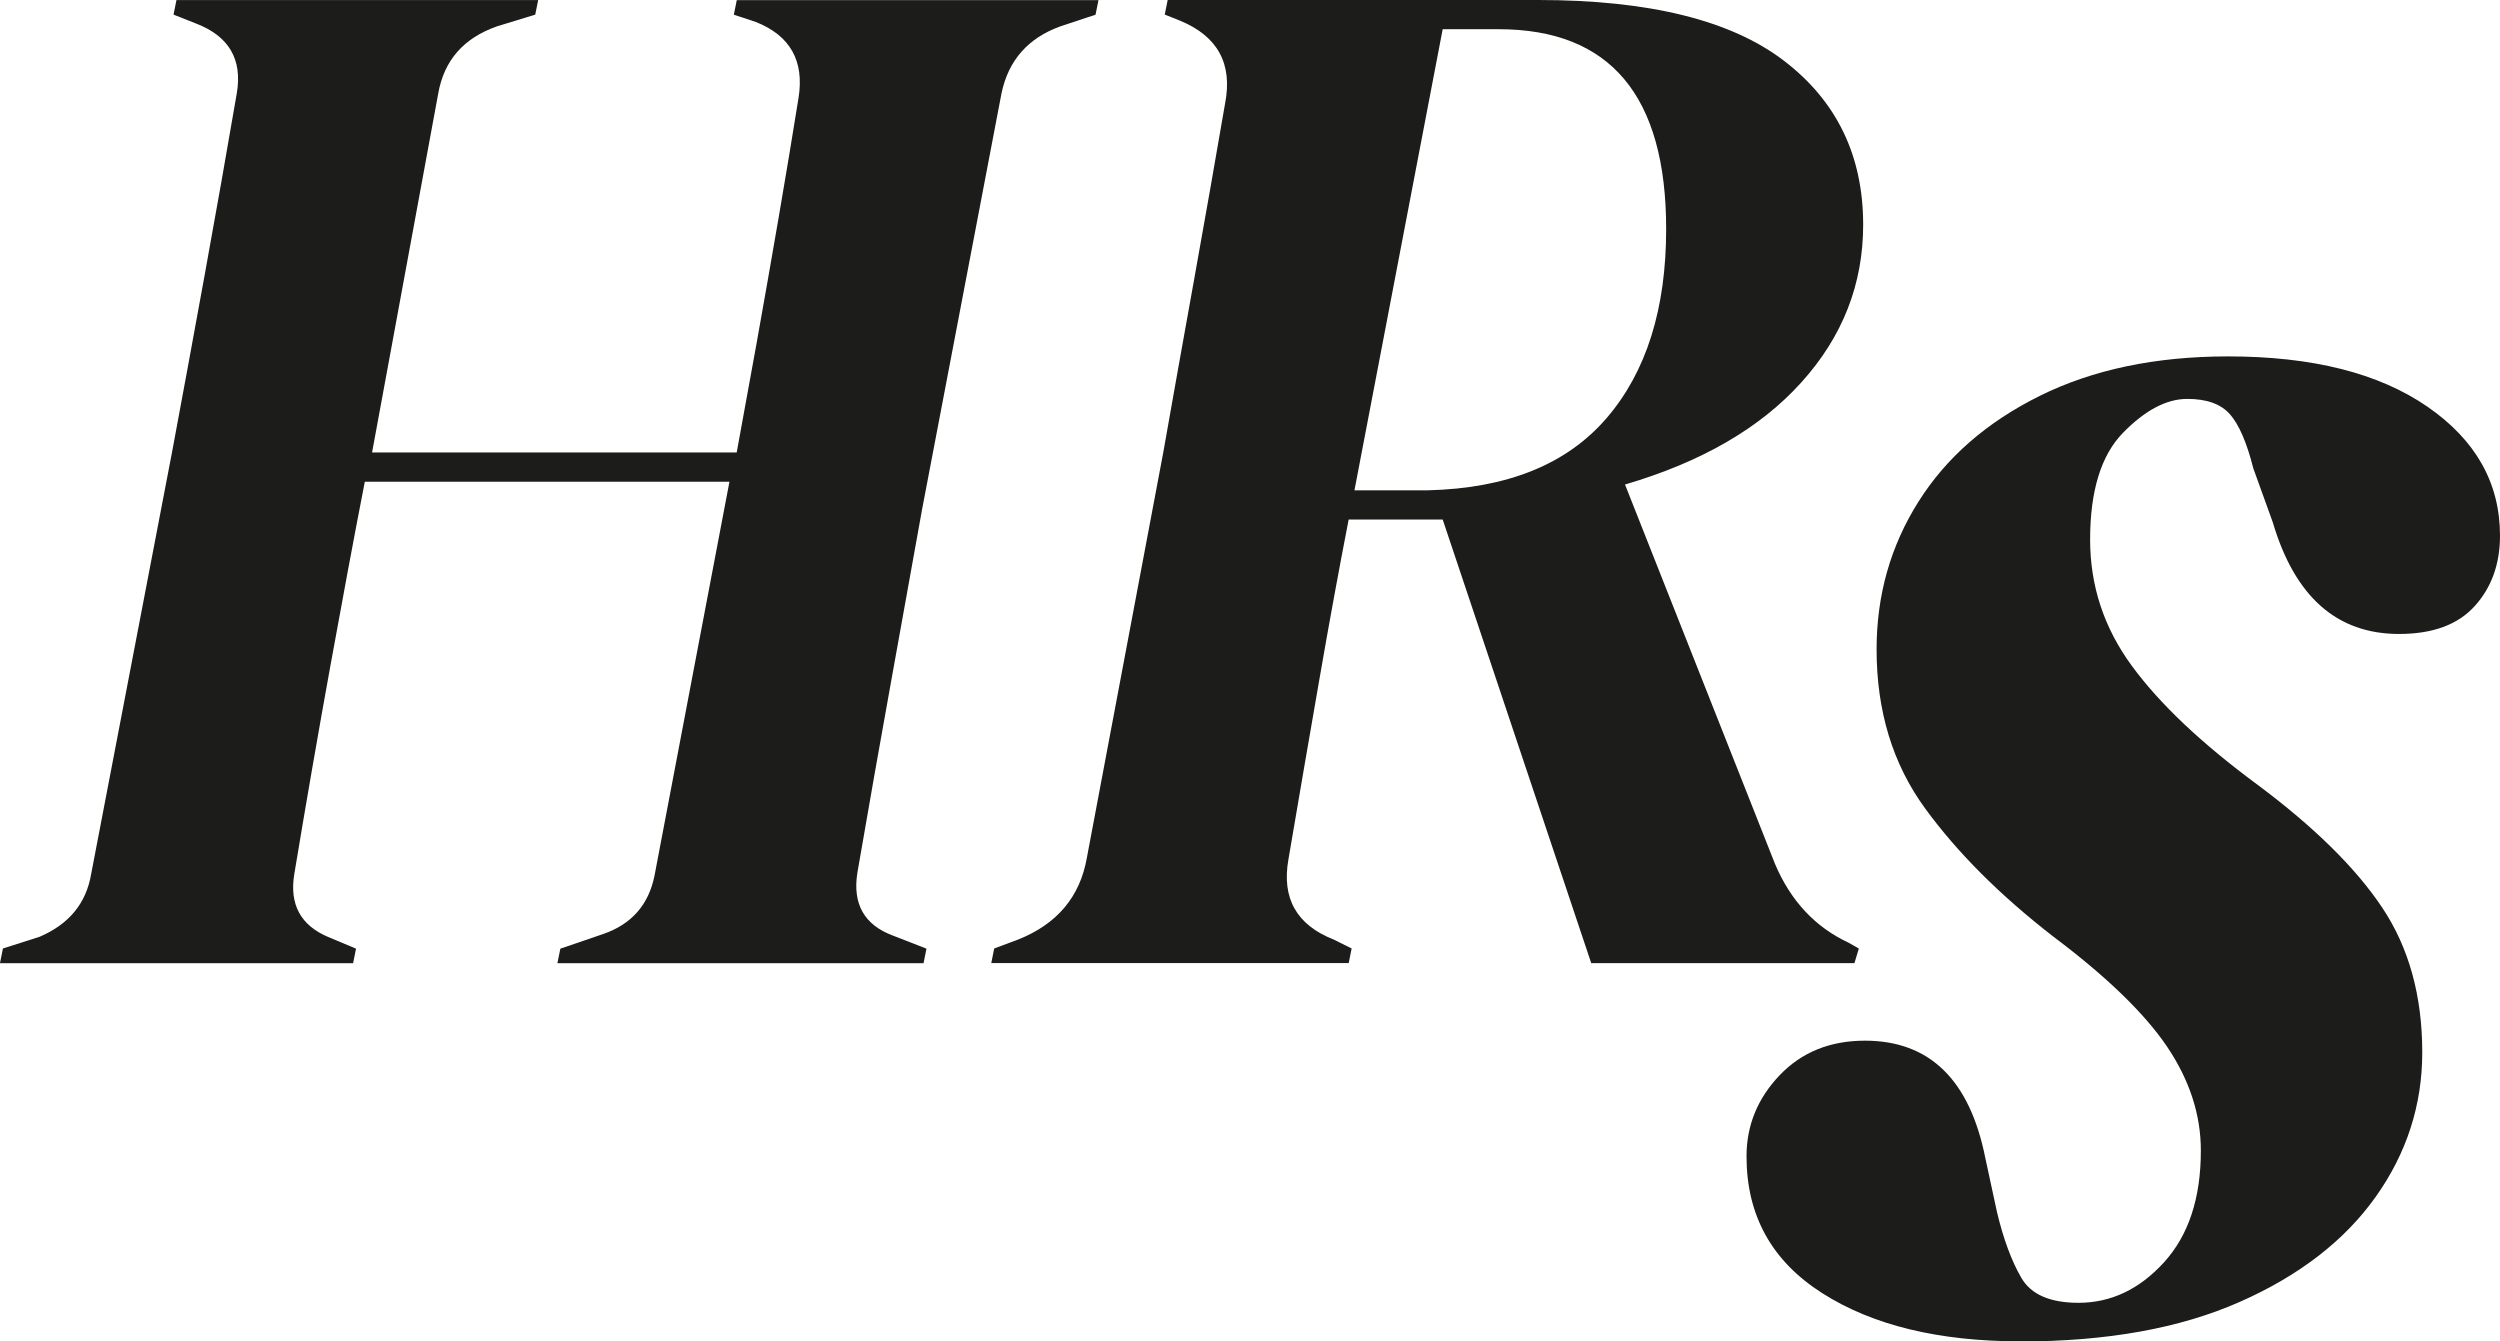 <svg width="41" height="22" viewBox="0 0 41 22" fill="none" xmlns="http://www.w3.org/2000/svg">
  <path d="M0 15.794L0.048 15.555L0.65 15.363C1.133 15.156 1.414 14.813 1.495 14.334L2.821 7.418C2.982 6.556 3.159 5.596 3.352 4.535C3.545 3.474 3.722 2.473 3.883 1.532C3.979 0.974 3.754 0.59 3.208 0.383L2.846 0.24L2.894 0.001H8.826L8.778 0.24L8.151 0.432C7.604 0.623 7.283 0.99 7.187 1.533L6.102 7.42H12.082C12.179 6.893 12.288 6.295 12.409 5.625C12.529 4.955 12.649 4.269 12.77 3.567C12.89 2.866 12.999 2.212 13.096 1.605C13.193 0.999 12.959 0.584 12.397 0.361L12.035 0.241L12.083 0.002H18.015L17.967 0.241L17.388 0.433C16.858 0.625 16.536 0.992 16.424 1.534L15.122 8.354C14.961 9.248 14.792 10.185 14.616 11.166C14.439 12.148 14.253 13.196 14.061 14.313C13.98 14.824 14.173 15.167 14.64 15.342L15.194 15.558L15.146 15.797H9.141L9.19 15.558L9.889 15.319C10.356 15.159 10.637 14.84 10.734 14.361L11.963 7.9H5.983C5.806 8.809 5.618 9.819 5.417 10.927C5.216 12.037 5.019 13.173 4.826 14.337C4.745 14.832 4.93 15.175 5.381 15.366L5.839 15.558L5.791 15.797H0V15.794Z" fill="#1C1C1B" />
  <path d="M16.257 15.794L16.305 15.555L16.691 15.411C17.334 15.157 17.711 14.71 17.824 14.071L19.078 7.418C19.238 6.509 19.407 5.564 19.584 4.582C19.761 3.601 19.929 2.64 20.091 1.699C20.219 1.045 19.97 0.59 19.343 0.335L19.102 0.239L19.15 0H25.227C27.043 0 28.385 0.331 29.254 0.994C30.122 1.656 30.556 2.553 30.556 3.686C30.556 4.66 30.219 5.521 29.543 6.27C28.868 7.02 27.904 7.578 26.65 7.946L29.11 14.168C29.367 14.774 29.769 15.205 30.316 15.46L30.485 15.556L30.413 15.795H26.096L23.66 8.52H22.118C21.957 9.349 21.796 10.227 21.636 11.152C21.475 12.077 21.306 13.059 21.13 14.095C21.017 14.734 21.266 15.172 21.878 15.411L22.167 15.555L22.119 15.794H16.26H16.257ZM22.214 8.041H23.419C24.721 8.009 25.698 7.614 26.349 6.856C27 6.099 27.325 5.065 27.325 3.757C27.325 1.572 26.409 0.479 24.576 0.479H23.66L22.213 8.041L22.214 8.041Z" fill="#1C1C1B" />
  <path d="M33.133 21.998C31.795 21.998 30.712 21.735 29.885 21.208C29.057 20.681 28.643 19.933 28.643 18.964C28.643 18.458 28.823 18.016 29.184 17.636C29.545 17.257 30.012 17.067 30.585 17.067C31.647 17.067 32.305 17.711 32.56 18.995L32.751 19.88C32.857 20.323 32.99 20.681 33.149 20.955C33.308 21.23 33.621 21.366 34.088 21.366C34.619 21.366 35.086 21.145 35.49 20.702C35.893 20.259 36.094 19.649 36.094 18.869C36.094 18.279 35.908 17.711 35.538 17.162C35.166 16.614 34.544 16.013 33.674 15.36C32.803 14.685 32.102 13.985 31.572 13.258C31.041 12.531 30.776 11.662 30.776 10.65C30.776 9.765 31.003 8.958 31.46 8.232C31.917 7.505 32.58 6.925 33.451 6.493C34.322 6.061 35.351 5.845 36.541 5.845C37.922 5.845 39.009 6.119 39.806 6.667C40.602 7.215 41 7.921 41 8.785C41 9.249 40.862 9.634 40.586 9.939C40.31 10.245 39.896 10.397 39.344 10.397C38.324 10.397 37.634 9.786 37.273 8.564L36.954 7.68C36.848 7.259 36.72 6.964 36.572 6.795C36.424 6.626 36.19 6.542 35.871 6.542C35.531 6.542 35.181 6.727 34.82 7.095C34.458 7.464 34.278 8.049 34.278 8.85C34.278 9.609 34.506 10.299 34.963 10.921C35.419 11.543 36.104 12.191 37.017 12.865C37.951 13.561 38.636 14.235 39.071 14.889C39.506 15.542 39.725 16.332 39.725 17.259C39.725 18.123 39.47 18.913 38.96 19.63C38.451 20.346 37.707 20.921 36.73 21.352C35.753 21.784 34.553 22 33.131 22L33.133 21.998Z" fill="#1C1C1B" />
</svg>